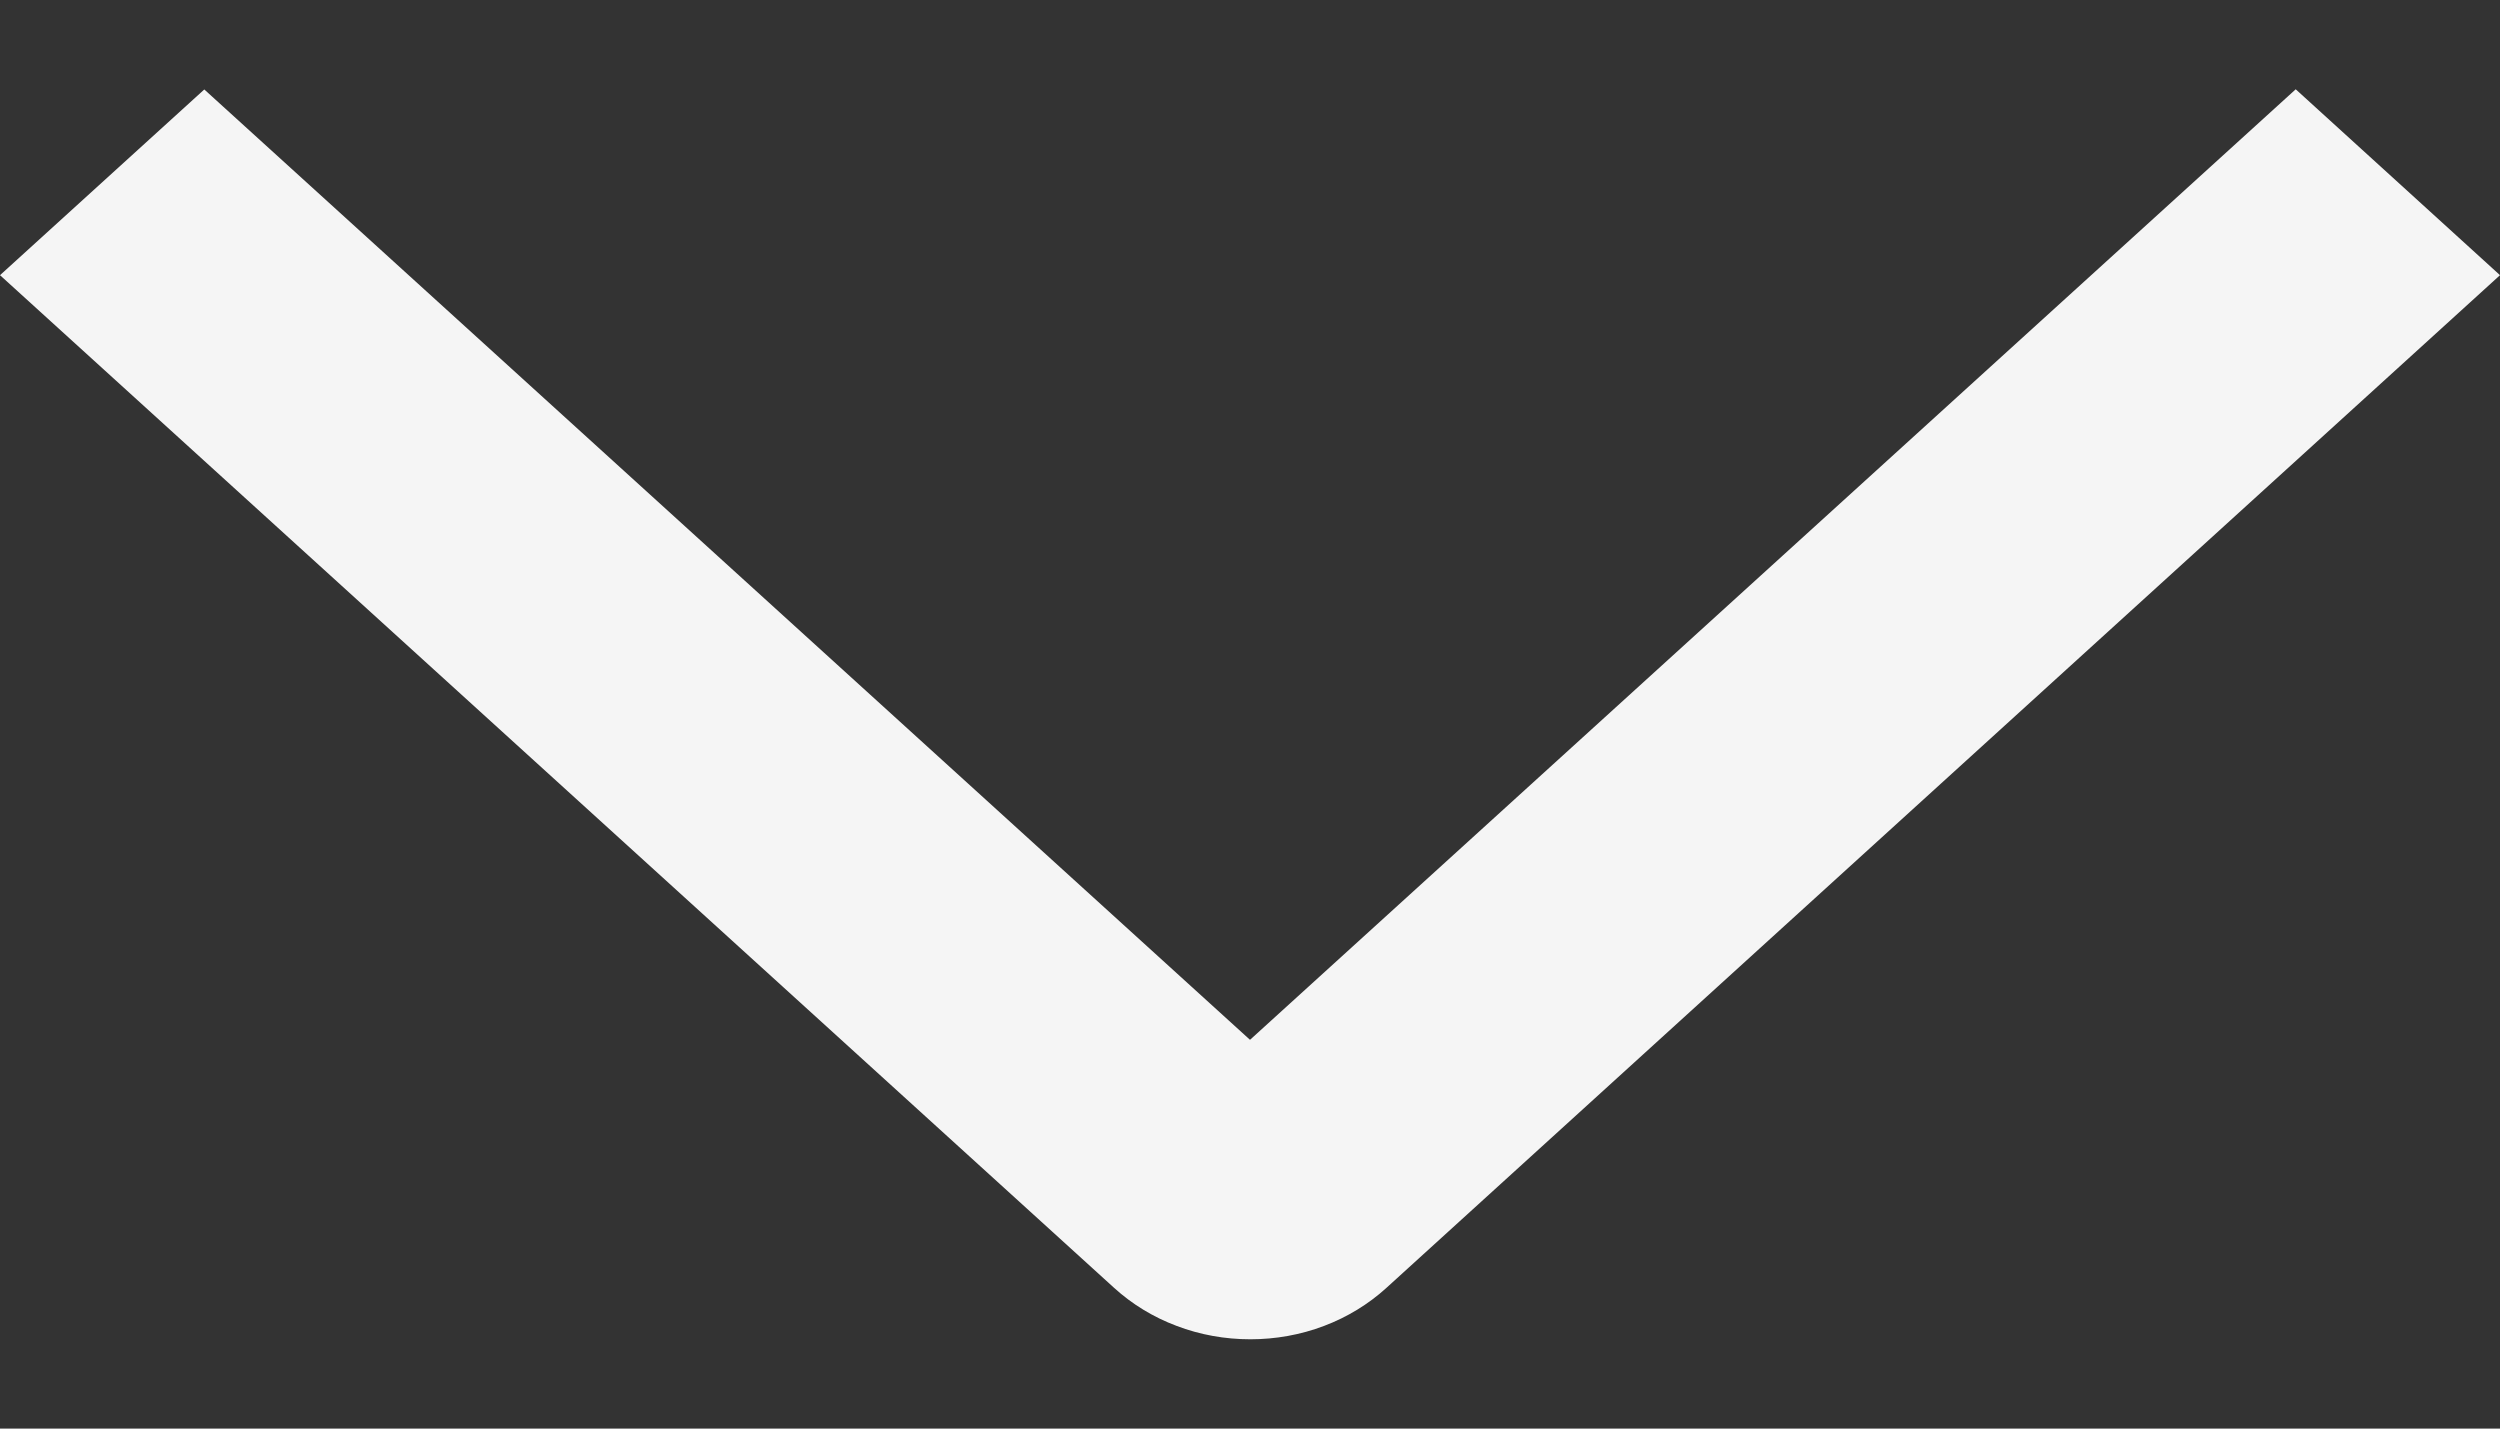 <?xml version="1.0" encoding="UTF-8"?> <svg xmlns="http://www.w3.org/2000/svg" width="14" height="8" viewBox="0 0 14 8" fill="none"><rect x="0" y="0" width="14" height="8" fill="#333333" stroke="none"/><path d="M12.856 0.5L14 1.541L7.764 7.212C7.664 7.303 7.545 7.376 7.415 7.425C7.284 7.475 7.143 7.5 7.002 7.5C6.86 7.5 6.72 7.475 6.589 7.425C6.458 7.376 6.339 7.303 6.239 7.212L0 1.541L1.144 0.501L7 5.823L12.856 0.5Z" fill="#F5F5F5"></path></svg> 
